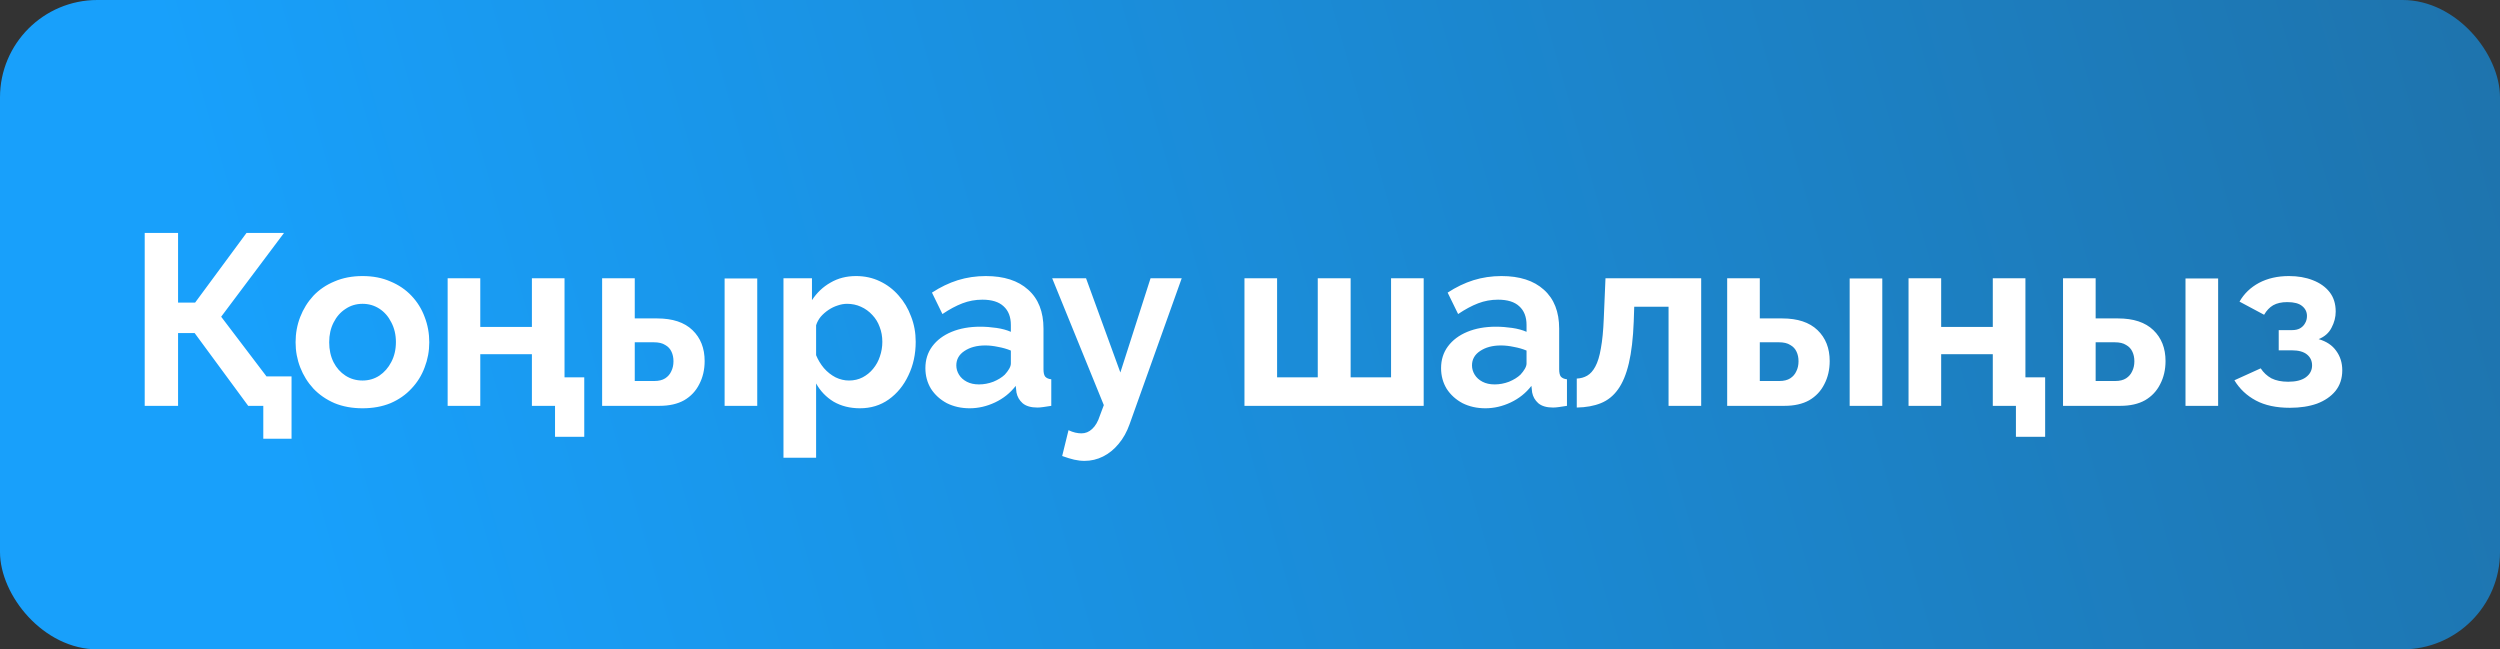 <svg width="154" height="40" viewBox="0 0 154 40" fill="none" xmlns="http://www.w3.org/2000/svg">
<rect x="0" y="0" width="154" height="40" fill="#333333" stroke="none"/>
<rect width="154" height="40" rx="6" fill="url(#paint0_linear_677_9)"/>
<path d="M16.219 27.025V25H15.409V23.185H17.959V27.025H16.219ZM8.914 25V14.35H10.969V18.64H12.019L15.184 14.35H17.494L13.624 19.51L17.794 25H15.289L11.989 20.515H10.969V25H8.914ZM22.333 25.15C21.693 25.15 21.118 25.045 20.608 24.835C20.098 24.615 19.663 24.315 19.303 23.935C18.953 23.555 18.683 23.12 18.493 22.63C18.303 22.14 18.208 21.625 18.208 21.085C18.208 20.535 18.303 20.015 18.493 19.525C18.683 19.035 18.953 18.6 19.303 18.22C19.663 17.84 20.098 17.545 20.608 17.335C21.118 17.115 21.693 17.005 22.333 17.005C22.973 17.005 23.543 17.115 24.043 17.335C24.553 17.545 24.988 17.84 25.348 18.22C25.708 18.6 25.978 19.035 26.158 19.525C26.348 20.015 26.443 20.535 26.443 21.085C26.443 21.625 26.348 22.14 26.158 22.63C25.978 23.12 25.708 23.555 25.348 23.935C24.998 24.315 24.568 24.615 24.058 24.835C23.548 25.045 22.973 25.15 22.333 25.15ZM20.278 21.085C20.278 21.545 20.368 21.955 20.548 22.315C20.728 22.665 20.973 22.94 21.283 23.14C21.593 23.34 21.943 23.44 22.333 23.44C22.713 23.44 23.058 23.34 23.368 23.14C23.678 22.93 23.923 22.65 24.103 22.3C24.293 21.94 24.388 21.53 24.388 21.07C24.388 20.62 24.293 20.215 24.103 19.855C23.923 19.495 23.678 19.215 23.368 19.015C23.058 18.815 22.713 18.715 22.333 18.715C21.943 18.715 21.593 18.82 21.283 19.03C20.973 19.23 20.728 19.51 20.548 19.87C20.368 20.22 20.278 20.625 20.278 21.085ZM27.575 25V17.14H29.585V20.14H32.765V17.14H34.775V25H32.765V21.82H29.585V25H27.575ZM34.19 26.905V25H32.765V23.245H35.99V26.905H34.19ZM37.091 25V17.14H39.101V19.615H40.481C41.431 19.615 42.156 19.855 42.656 20.335C43.156 20.815 43.406 21.45 43.406 22.24C43.406 22.77 43.296 23.245 43.076 23.665C42.866 24.085 42.556 24.415 42.146 24.655C41.736 24.885 41.226 25 40.616 25H37.091ZM39.101 23.47H40.301C40.581 23.47 40.806 23.415 40.976 23.305C41.146 23.195 41.271 23.05 41.351 22.87C41.441 22.69 41.486 22.485 41.486 22.255C41.486 22.035 41.446 21.84 41.366 21.67C41.286 21.49 41.156 21.35 40.976 21.25C40.806 21.14 40.576 21.085 40.286 21.085H39.101V23.47ZM44.636 25V17.155H46.646V25H44.636ZM52.972 25.15C52.362 25.15 51.822 25.015 51.352 24.745C50.892 24.465 50.532 24.09 50.272 23.62V28.195H48.262V17.14H50.017V18.49C50.317 18.03 50.697 17.67 51.157 17.41C51.617 17.14 52.142 17.005 52.732 17.005C53.262 17.005 53.747 17.11 54.187 17.32C54.637 17.53 55.027 17.825 55.357 18.205C55.687 18.575 55.942 19.005 56.122 19.495C56.312 19.975 56.407 20.495 56.407 21.055C56.407 21.815 56.257 22.505 55.957 23.125C55.667 23.745 55.262 24.24 54.742 24.61C54.232 24.97 53.642 25.15 52.972 25.15ZM52.297 23.44C52.607 23.44 52.887 23.375 53.137 23.245C53.387 23.115 53.602 22.94 53.782 22.72C53.972 22.49 54.112 22.235 54.202 21.955C54.302 21.665 54.352 21.365 54.352 21.055C54.352 20.725 54.297 20.42 54.187 20.14C54.087 19.86 53.937 19.615 53.737 19.405C53.537 19.185 53.302 19.015 53.032 18.895C52.772 18.775 52.487 18.715 52.177 18.715C51.987 18.715 51.792 18.75 51.592 18.82C51.402 18.88 51.217 18.97 51.037 19.09C50.857 19.21 50.697 19.35 50.557 19.51C50.427 19.67 50.332 19.845 50.272 20.035V21.88C50.392 22.17 50.552 22.435 50.752 22.675C50.962 22.915 51.202 23.105 51.472 23.245C51.742 23.375 52.017 23.44 52.297 23.44ZM57.004 22.675C57.004 22.165 57.144 21.72 57.424 21.34C57.714 20.95 58.114 20.65 58.624 20.44C59.134 20.23 59.719 20.125 60.379 20.125C60.709 20.125 61.044 20.15 61.384 20.2C61.724 20.25 62.019 20.33 62.269 20.44V20.02C62.269 19.52 62.119 19.135 61.819 18.865C61.529 18.595 61.094 18.46 60.514 18.46C60.084 18.46 59.674 18.535 59.284 18.685C58.894 18.835 58.484 19.055 58.054 19.345L57.409 18.025C57.929 17.685 58.459 17.43 58.999 17.26C59.549 17.09 60.124 17.005 60.724 17.005C61.844 17.005 62.714 17.285 63.334 17.845C63.964 18.405 64.279 19.205 64.279 20.245V22.75C64.279 22.96 64.314 23.11 64.384 23.2C64.464 23.29 64.589 23.345 64.759 23.365V25C64.579 25.03 64.414 25.055 64.264 25.075C64.124 25.095 64.004 25.105 63.904 25.105C63.504 25.105 63.199 25.015 62.989 24.835C62.789 24.655 62.664 24.435 62.614 24.175L62.569 23.77C62.229 24.21 61.804 24.55 61.294 24.79C60.784 25.03 60.264 25.15 59.734 25.15C59.214 25.15 58.744 25.045 58.324 24.835C57.914 24.615 57.589 24.32 57.349 23.95C57.119 23.57 57.004 23.145 57.004 22.675ZM61.894 23.08C62.004 22.96 62.094 22.84 62.164 22.72C62.234 22.6 62.269 22.49 62.269 22.39V21.595C62.029 21.495 61.769 21.42 61.489 21.37C61.209 21.31 60.944 21.28 60.694 21.28C60.174 21.28 59.744 21.395 59.404 21.625C59.074 21.845 58.909 22.14 58.909 22.51C58.909 22.71 58.964 22.9 59.074 23.08C59.184 23.26 59.344 23.405 59.554 23.515C59.764 23.625 60.014 23.68 60.304 23.68C60.604 23.68 60.899 23.625 61.189 23.515C61.479 23.395 61.714 23.25 61.894 23.08ZM66.809 28.39C66.6 28.39 66.385 28.365 66.165 28.315C65.954 28.265 65.71 28.19 65.43 28.09L65.82 26.5C65.969 26.57 66.109 26.62 66.24 26.65C66.379 26.68 66.504 26.695 66.615 26.695C66.865 26.695 67.085 26.605 67.275 26.425C67.475 26.245 67.635 25.97 67.754 25.6L67.995 24.955L64.814 17.14H66.9L69.014 22.945L70.874 17.14H72.794L69.585 26.125C69.415 26.605 69.189 27.01 68.909 27.34C68.629 27.68 68.309 27.94 67.95 28.12C67.59 28.3 67.21 28.39 66.809 28.39ZM76.659 25V17.14H78.669V23.245H81.174V17.14H83.199V23.245H85.689V17.14H87.699V25H76.659ZM88.77 22.675C88.77 22.165 88.91 21.72 89.19 21.34C89.48 20.95 89.88 20.65 90.39 20.44C90.9 20.23 91.485 20.125 92.145 20.125C92.475 20.125 92.81 20.15 93.15 20.2C93.49 20.25 93.785 20.33 94.035 20.44V20.02C94.035 19.52 93.885 19.135 93.585 18.865C93.295 18.595 92.86 18.46 92.28 18.46C91.85 18.46 91.44 18.535 91.05 18.685C90.66 18.835 90.25 19.055 89.82 19.345L89.175 18.025C89.695 17.685 90.225 17.43 90.765 17.26C91.315 17.09 91.89 17.005 92.49 17.005C93.61 17.005 94.48 17.285 95.1 17.845C95.73 18.405 96.045 19.205 96.045 20.245V22.75C96.045 22.96 96.08 23.11 96.15 23.2C96.23 23.29 96.355 23.345 96.525 23.365V25C96.345 25.03 96.18 25.055 96.03 25.075C95.89 25.095 95.77 25.105 95.67 25.105C95.27 25.105 94.965 25.015 94.755 24.835C94.555 24.655 94.43 24.435 94.38 24.175L94.335 23.77C93.995 24.21 93.57 24.55 93.06 24.79C92.55 25.03 92.03 25.15 91.5 25.15C90.98 25.15 90.51 25.045 90.09 24.835C89.68 24.615 89.355 24.32 89.115 23.95C88.885 23.57 88.77 23.145 88.77 22.675ZM93.66 23.08C93.77 22.96 93.86 22.84 93.93 22.72C94 22.6 94.035 22.49 94.035 22.39V21.595C93.795 21.495 93.535 21.42 93.255 21.37C92.975 21.31 92.71 21.28 92.46 21.28C91.94 21.28 91.51 21.395 91.17 21.625C90.84 21.845 90.675 22.14 90.675 22.51C90.675 22.71 90.73 22.9 90.84 23.08C90.95 23.26 91.11 23.405 91.32 23.515C91.53 23.625 91.78 23.68 92.07 23.68C92.37 23.68 92.665 23.625 92.955 23.515C93.245 23.395 93.48 23.25 93.66 23.08ZM97.129 25.105V23.32C97.368 23.31 97.584 23.25 97.773 23.14C97.963 23.03 98.129 22.845 98.269 22.585C98.418 22.315 98.534 21.94 98.614 21.46C98.704 20.98 98.763 20.365 98.793 19.615L98.898 17.14H104.793V25H102.783V18.895H100.668L100.638 19.81C100.598 20.84 100.498 21.695 100.338 22.375C100.178 23.055 99.954 23.595 99.663 23.995C99.383 24.385 99.034 24.665 98.614 24.835C98.194 25.005 97.698 25.095 97.129 25.105ZM106.394 25V17.14H108.404V19.615H109.784C110.734 19.615 111.459 19.855 111.959 20.335C112.459 20.815 112.709 21.45 112.709 22.24C112.709 22.77 112.599 23.245 112.379 23.665C112.169 24.085 111.859 24.415 111.449 24.655C111.039 24.885 110.529 25 109.919 25H106.394ZM108.404 23.47H109.604C109.884 23.47 110.109 23.415 110.279 23.305C110.449 23.195 110.574 23.05 110.654 22.87C110.744 22.69 110.789 22.485 110.789 22.255C110.789 22.035 110.749 21.84 110.669 21.67C110.589 21.49 110.459 21.35 110.279 21.25C110.109 21.14 109.879 21.085 109.589 21.085H108.404V23.47ZM113.939 25V17.155H115.949V25H113.939ZM117.566 25V17.14H119.576V20.14H122.756V17.14H124.766V25H122.756V21.82H119.576V25H117.566ZM124.181 26.905V25H122.756V23.245H125.981V26.905H124.181ZM127.082 25V17.14H129.092V19.615H130.472C131.422 19.615 132.147 19.855 132.647 20.335C133.147 20.815 133.397 21.45 133.397 22.24C133.397 22.77 133.287 23.245 133.067 23.665C132.857 24.085 132.547 24.415 132.137 24.655C131.727 24.885 131.217 25 130.607 25H127.082ZM129.092 23.47H130.292C130.572 23.47 130.797 23.415 130.967 23.305C131.137 23.195 131.262 23.05 131.342 22.87C131.432 22.69 131.477 22.485 131.477 22.255C131.477 22.035 131.437 21.84 131.357 21.67C131.277 21.49 131.147 21.35 130.967 21.25C130.797 21.14 130.567 21.085 130.277 21.085H129.092V23.47ZM134.627 25V17.155H136.637V25H134.627ZM141.059 25.12C140.219 25.12 139.519 24.97 138.959 24.67C138.399 24.37 137.959 23.955 137.639 23.425L139.259 22.69C139.429 22.95 139.649 23.155 139.919 23.305C140.199 23.445 140.544 23.515 140.954 23.515C141.424 23.515 141.784 23.425 142.034 23.245C142.294 23.055 142.424 22.81 142.424 22.51C142.424 22.23 142.319 22.005 142.109 21.835C141.899 21.665 141.589 21.58 141.179 21.58H140.369V20.335H141.194C141.384 20.335 141.544 20.3 141.674 20.23C141.814 20.15 141.919 20.045 141.989 19.915C142.069 19.785 142.109 19.635 142.109 19.465C142.109 19.215 142.009 19.01 141.809 18.85C141.619 18.69 141.314 18.61 140.894 18.61C140.544 18.61 140.254 18.675 140.024 18.805C139.804 18.935 139.619 19.13 139.469 19.39L137.954 18.58C138.234 18.09 138.634 17.705 139.154 17.425C139.684 17.145 140.299 17.005 140.999 17.005C141.549 17.005 142.039 17.09 142.469 17.26C142.909 17.43 143.254 17.675 143.504 17.995C143.754 18.315 143.879 18.715 143.879 19.195C143.879 19.535 143.794 19.865 143.624 20.185C143.464 20.505 143.199 20.74 142.829 20.89C143.309 21.03 143.669 21.27 143.909 21.61C144.159 21.95 144.284 22.35 144.284 22.81C144.284 23.31 144.144 23.735 143.864 24.085C143.584 24.425 143.204 24.685 142.724 24.865C142.244 25.035 141.689 25.12 141.059 25.12Z" fill="white"/>
<defs>
<linearGradient id="paint0_linear_677_9" x1="19.5" y1="36" x2="154" y2="-2.5" gradientUnits="userSpaceOnUse">
<stop stop-color="#18A0FB"/>
<stop offset="1" stop-color="#1E73AC"/>
</linearGradient>
</defs>
</svg>
